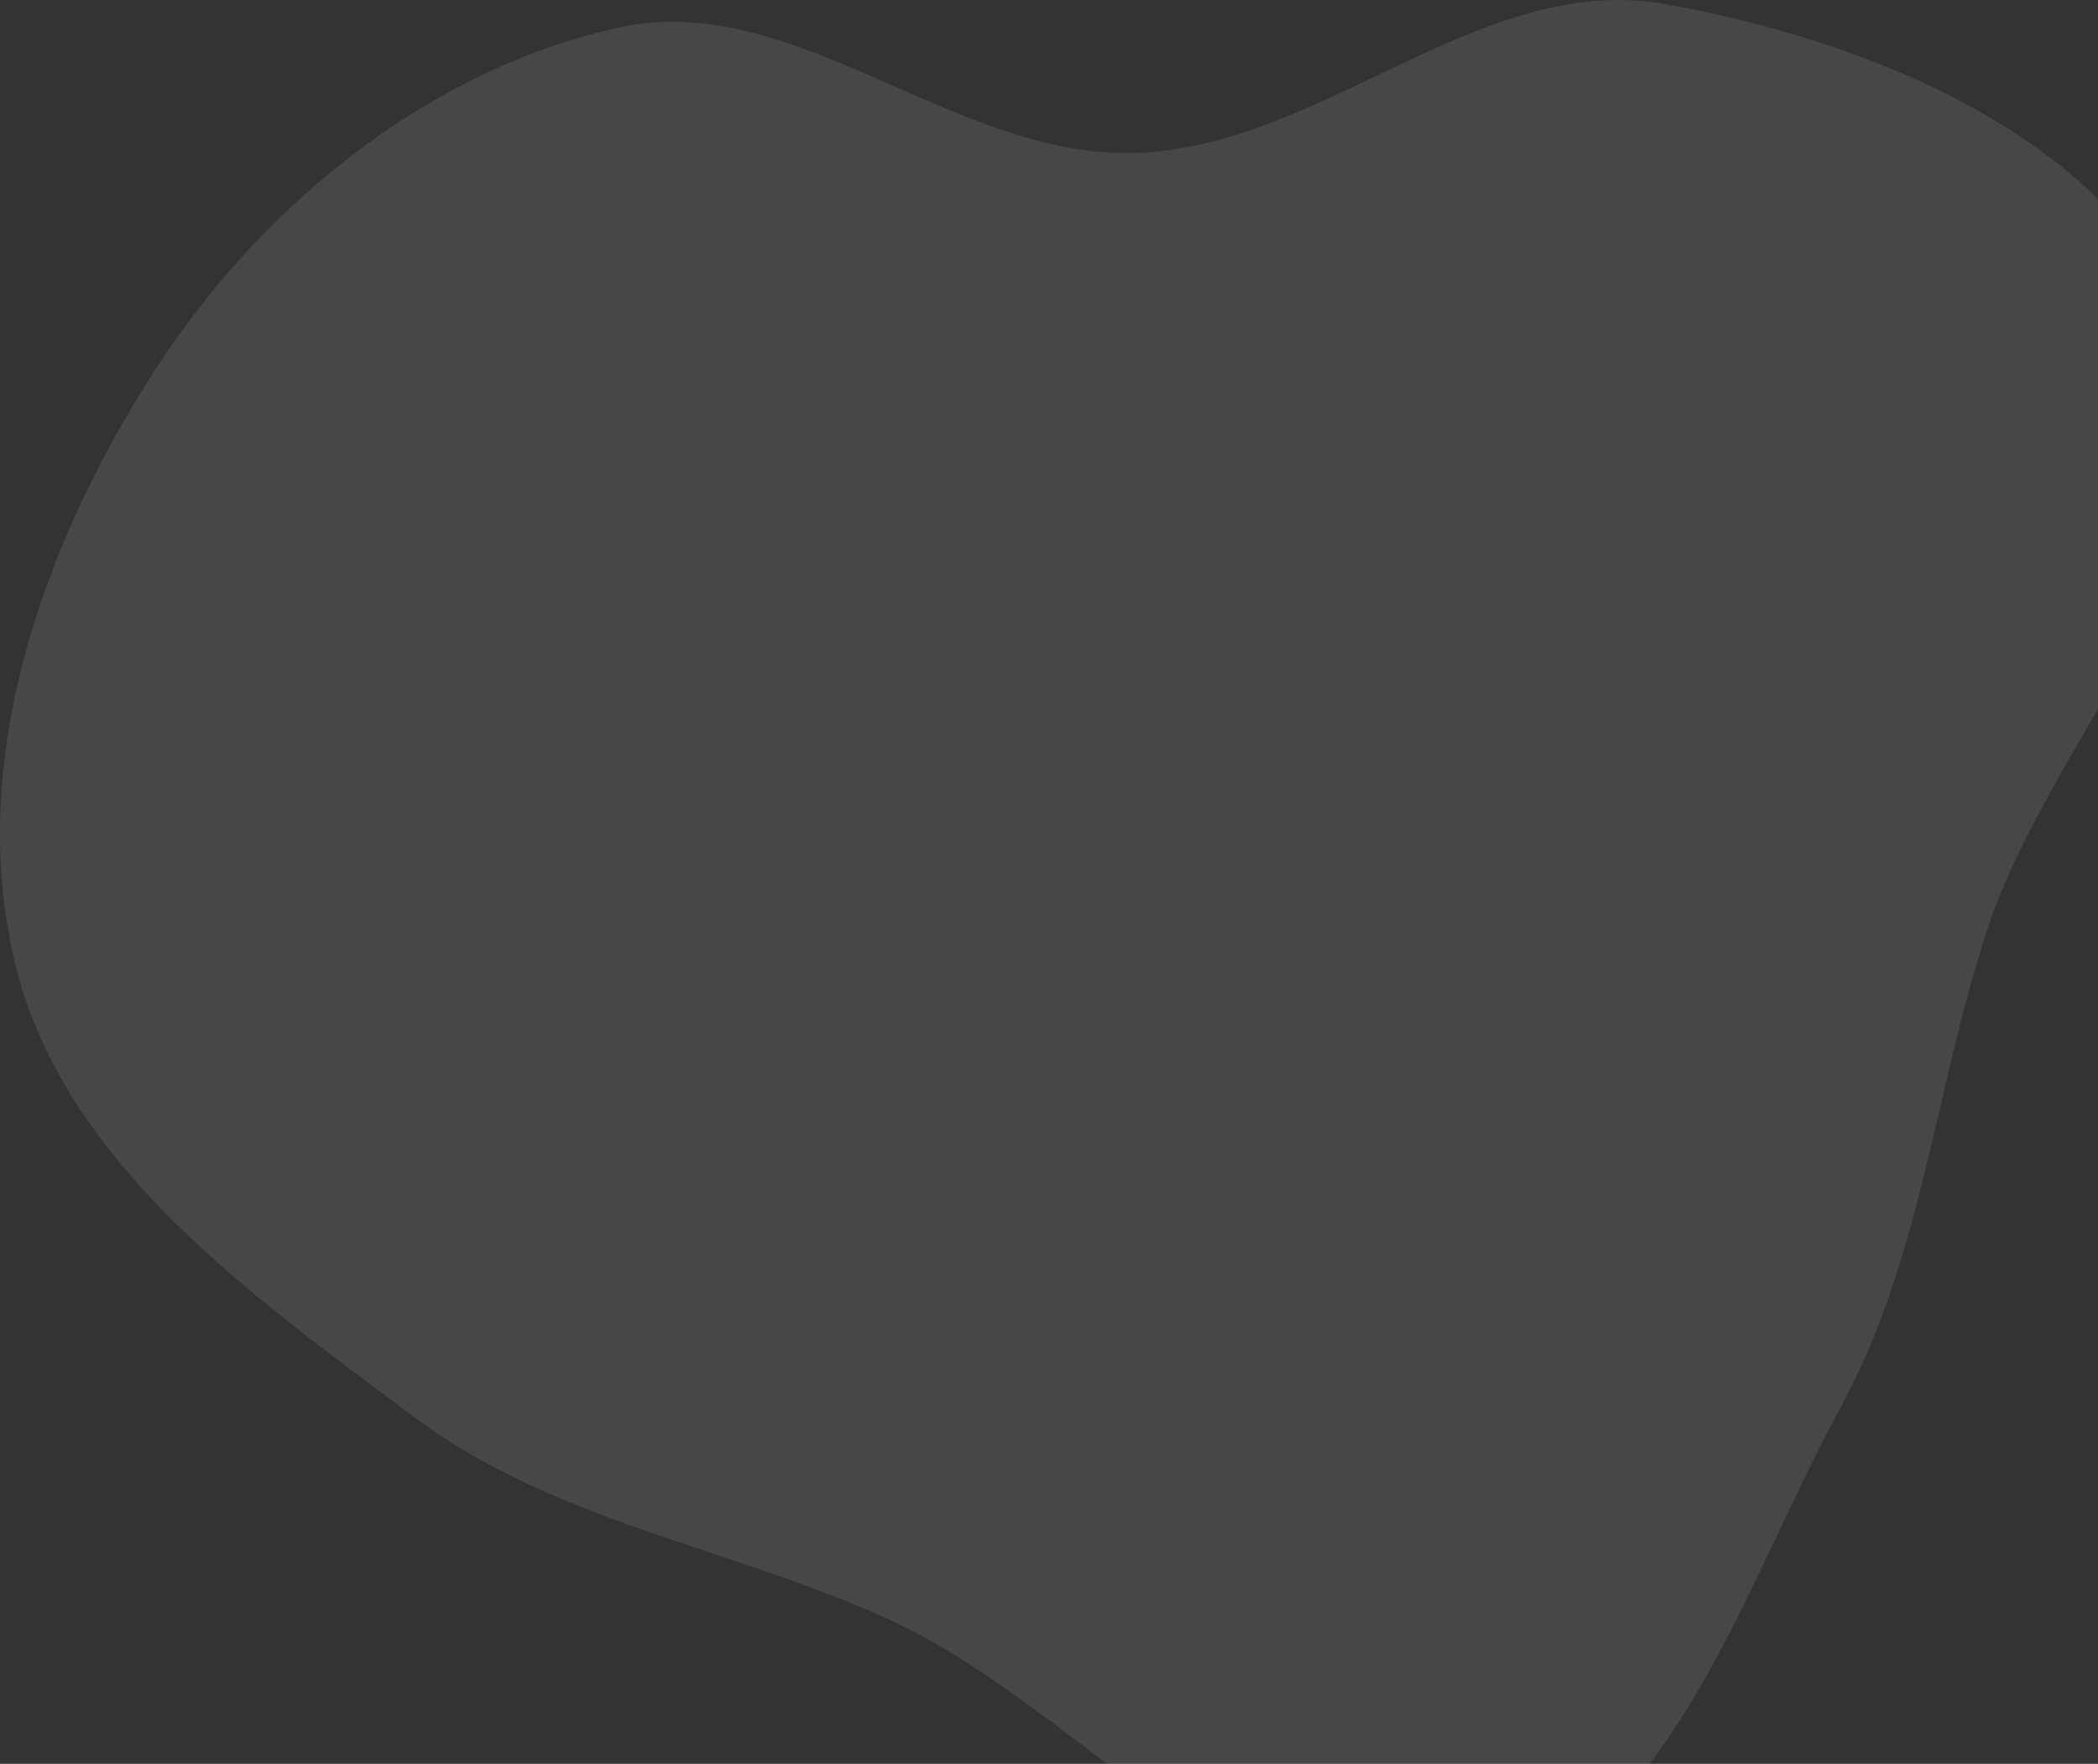 <?xml version="1.0" encoding="UTF-8"?> <svg xmlns="http://www.w3.org/2000/svg" width="791" height="665" viewBox="0 0 791 665" fill="none"><rect x="0" y="0" width="791" height="665" fill="#333333" stroke="none"/> <path fill-rule="evenodd" clip-rule="evenodd" d="M427.193 57.682C498.136 56.067 557.84 -10.843 627.66 1.524C706.94 15.566 799.774 53.846 825.649 128.258C851.951 203.897 774.043 274.755 749.127 350.839C729.17 411.779 724.621 474.495 693.773 530.953C655.892 600.284 628.881 697.198 550.337 714.669C470.737 732.375 409.277 644.489 335.361 610.678C275.222 583.168 209.168 573.872 156.432 534.485C94.307 488.084 24.73 438.855 6.083 364.744C-12.975 288.997 15.114 207.217 57.441 141.041C97.14 78.974 159.563 26.993 232.651 10.516C299.101 -4.465 359.008 59.234 427.193 57.682Z" fill="white" fill-opacity="0.1"></path> </svg> 